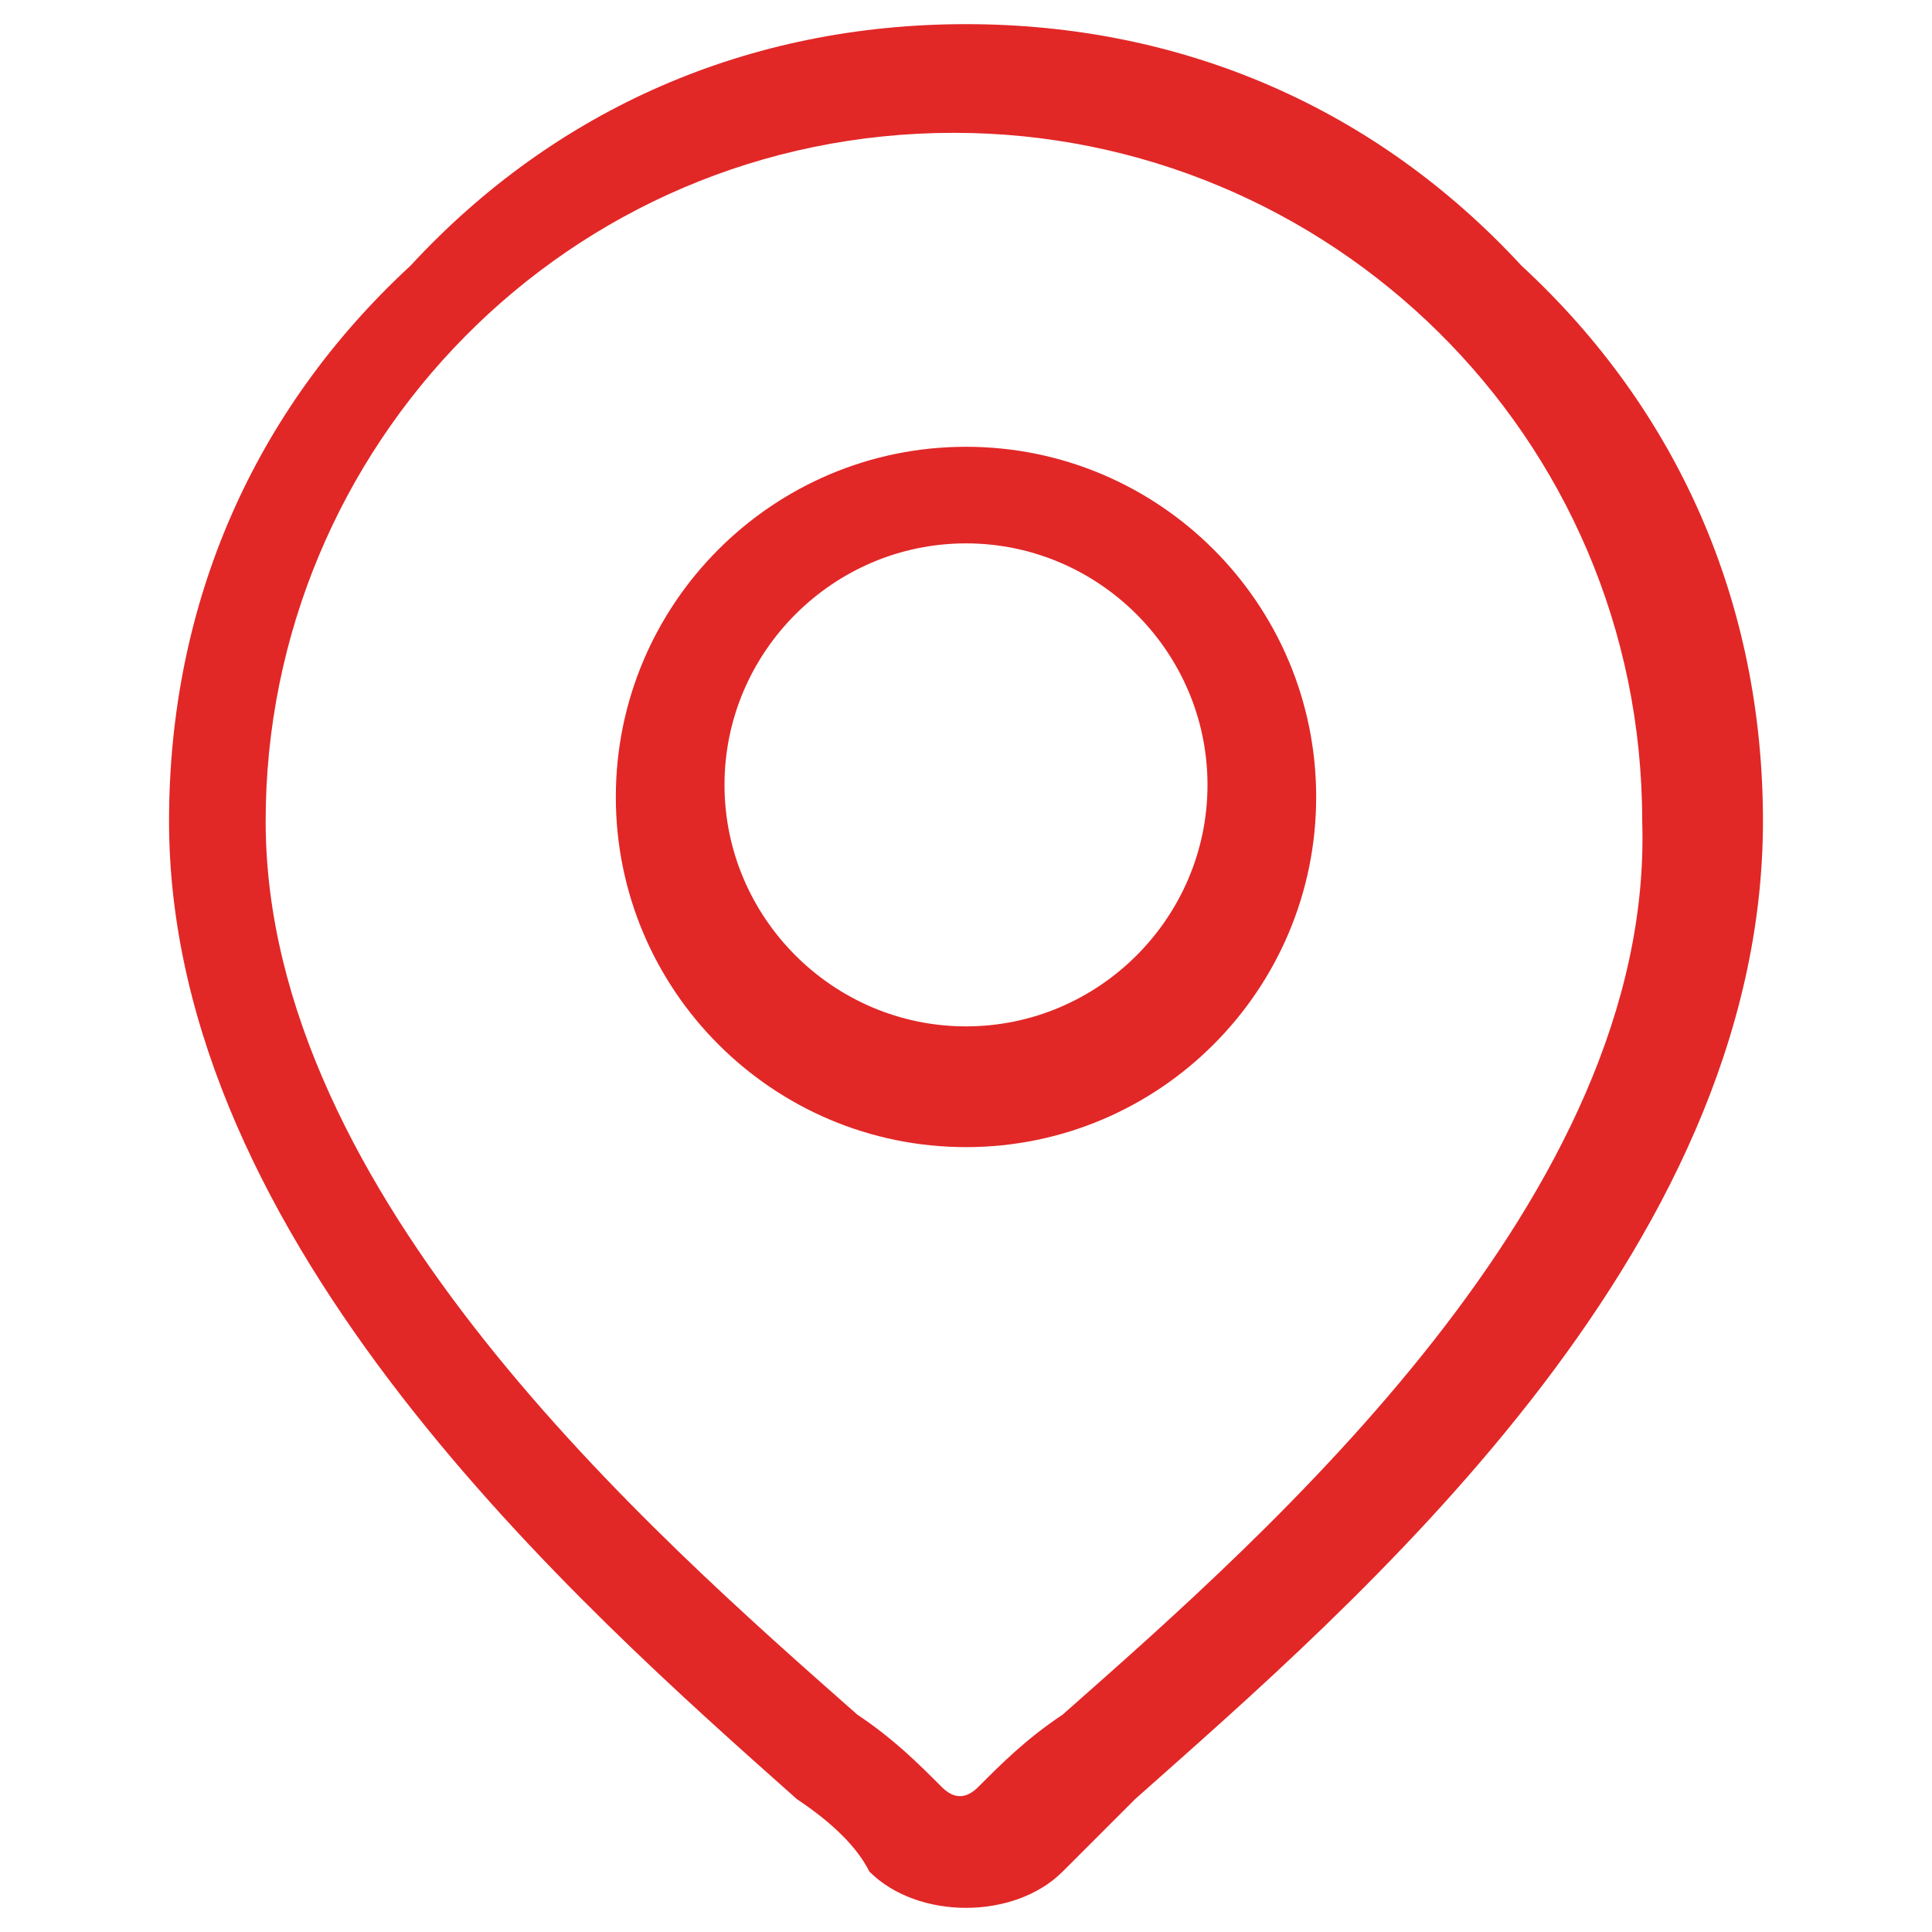 <?xml version="1.0" encoding="utf-8"?>
<!-- Generator: Adobe Illustrator 24.2.1, SVG Export Plug-In . SVG Version: 6.00 Build 0)  -->
<svg version="1.1" id="Layer_1" xmlns="http://www.w3.org/2000/svg" xmlns:xlink="http://www.w3.org/1999/xlink" x="0px" y="0px"
	 viewBox="0 0 16 16" style="enable-background:new 0 0 16 16;" xml:space="preserve">
<style type="text/css">
	.st0{fill:#e22727;}
</style>
<g>
	<g>
		<g>
			<path class="st0" d="M12.6,2.2C11.4,0.9,9.8,0.2,8,0.2S4.6,0.9,3.4,2.2C2.1,3.4,1.4,5,1.4,6.8c0,3.5,3.4,6.5,5.2,8.1
				c0.3,0.2,0.5,0.4,0.6,0.6c0.2,0.2,0.5,0.3,0.8,0.3c0.3,0,0.6-0.1,0.8-0.3c0.2-0.2,0.4-0.4,0.6-0.6c1.8-1.6,5.2-4.5,5.2-8.1
				C14.6,5,13.9,3.4,12.6,2.2z M8.8,14.2c-0.3,0.2-0.5,0.4-0.7,0.6c-0.1,0.1-0.2,0.1-0.3,0c-0.2-0.2-0.4-0.4-0.7-0.6
				c-1.7-1.5-4.9-4.3-4.9-7.4c0-3.1,2.5-5.7,5.7-5.7c3.1,0,5.7,2.5,5.7,5.7C13.7,9.9,10.5,12.7,8.8,14.2z"/>
		</g>
	</g>
	<g>
		<g>
			<path class="st0" d="M8,3.7C6.4,3.7,5.1,5,5.1,6.6S6.4,9.5,8,9.5s2.9-1.3,2.9-2.9S9.6,3.7,8,3.7z M8,8.5c-1.1,0-2-0.9-2-2
				s0.9-2,2-2s2,0.9,2,2S9.1,8.5,8,8.5z"/>
		</g>
	</g>
</g>
</svg>
